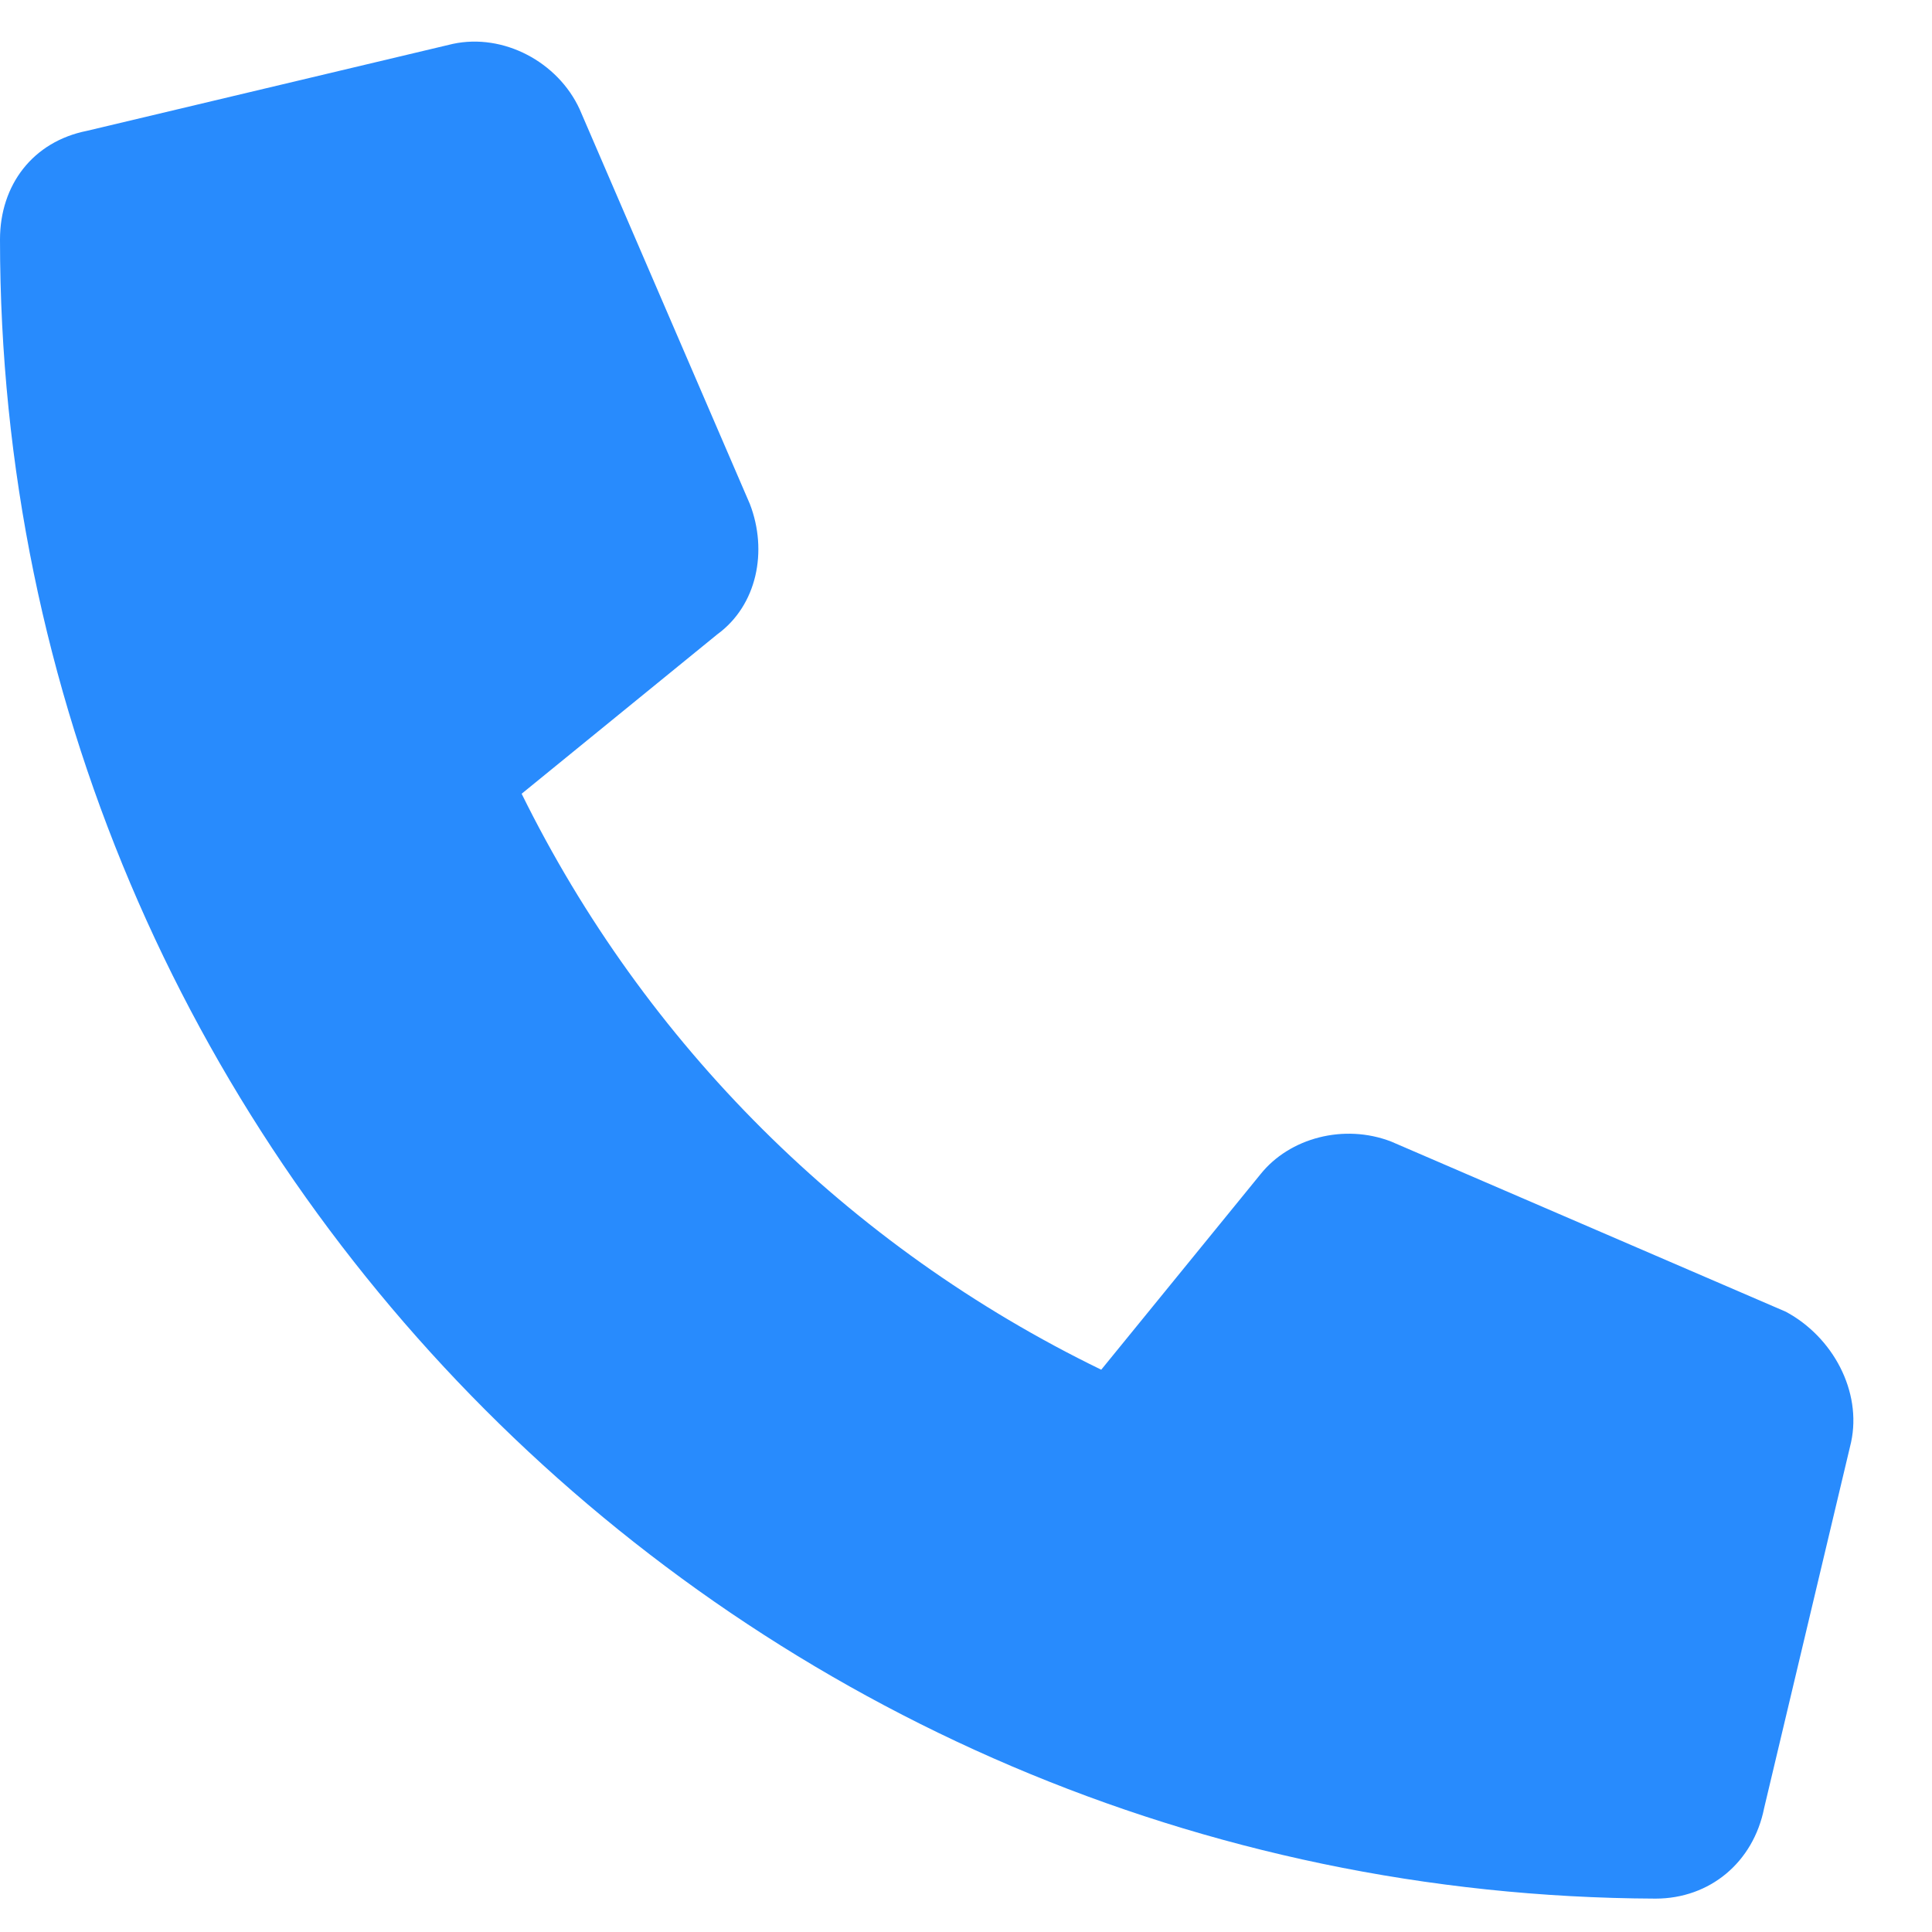 <svg width="25" height="25" viewBox="0 0 25 25" fill="none" xmlns="http://www.w3.org/2000/svg">
<path d="M23.953 18.662L22.828 23.396C22.688 24.099 22.125 24.568 21.422 24.568C9.609 24.521 0 14.912 0 3.099C0 2.396 0.422 1.833 1.125 1.693L5.859 0.568C6.516 0.427 7.219 0.802 7.5 1.412L9.703 6.521C9.938 7.13 9.797 7.833 9.281 8.209L6.75 10.271C8.344 13.505 10.969 16.13 14.25 17.724L16.312 15.193C16.688 14.724 17.391 14.537 18 14.771L23.109 16.974C23.719 17.302 24.094 18.005 23.953 18.662Z" fill="#288BFD"/>
</svg>
